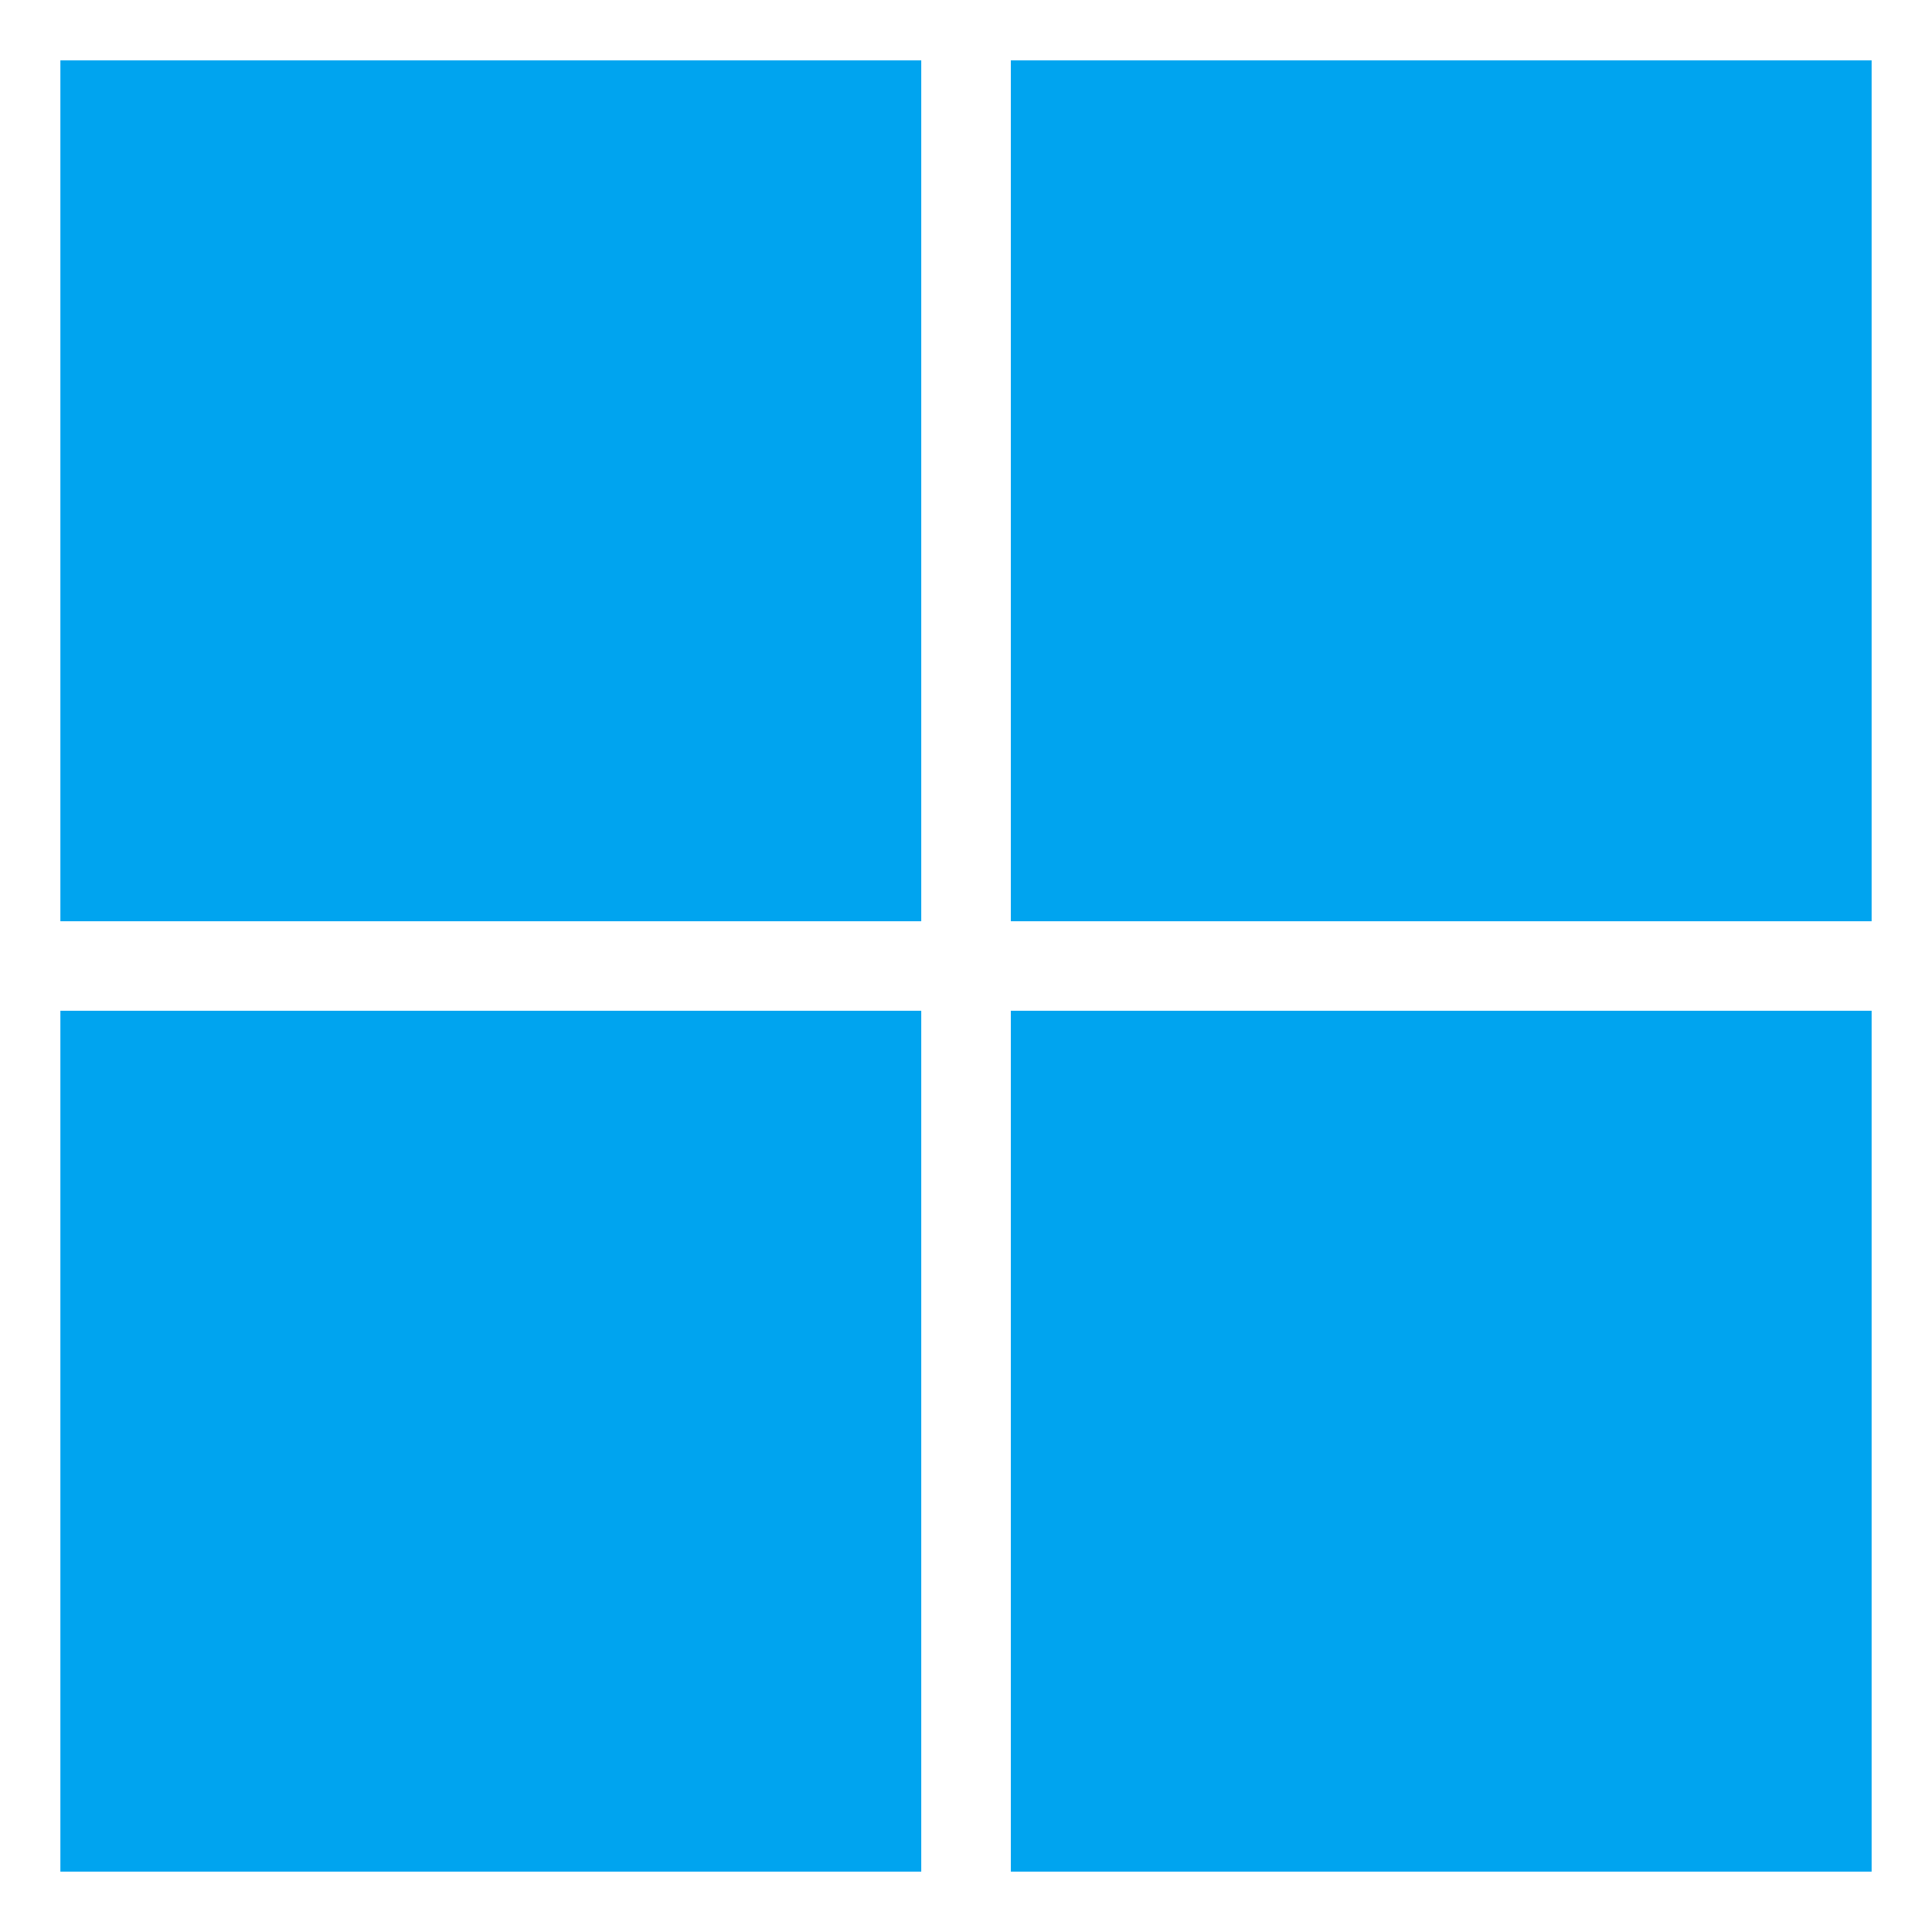 <svg width="24" height="24" viewBox="0 0 24 24" fill="none" xmlns="http://www.w3.org/2000/svg">
<path d="M11.444 0.75H0.75V11.444H11.444V0.75Z" fill="#00A4EF"/>
<path d="M23.25 0.75H12.557V11.444H23.25V0.75Z" fill="#00A4EF"/>
<path d="M11.444 12.556H0.75V23.25H11.444V12.556Z" fill="#00A4EF"/>
<path d="M23.25 12.556H12.557V23.25H23.25V12.556Z" fill="#00A4EF"/>
</svg>

